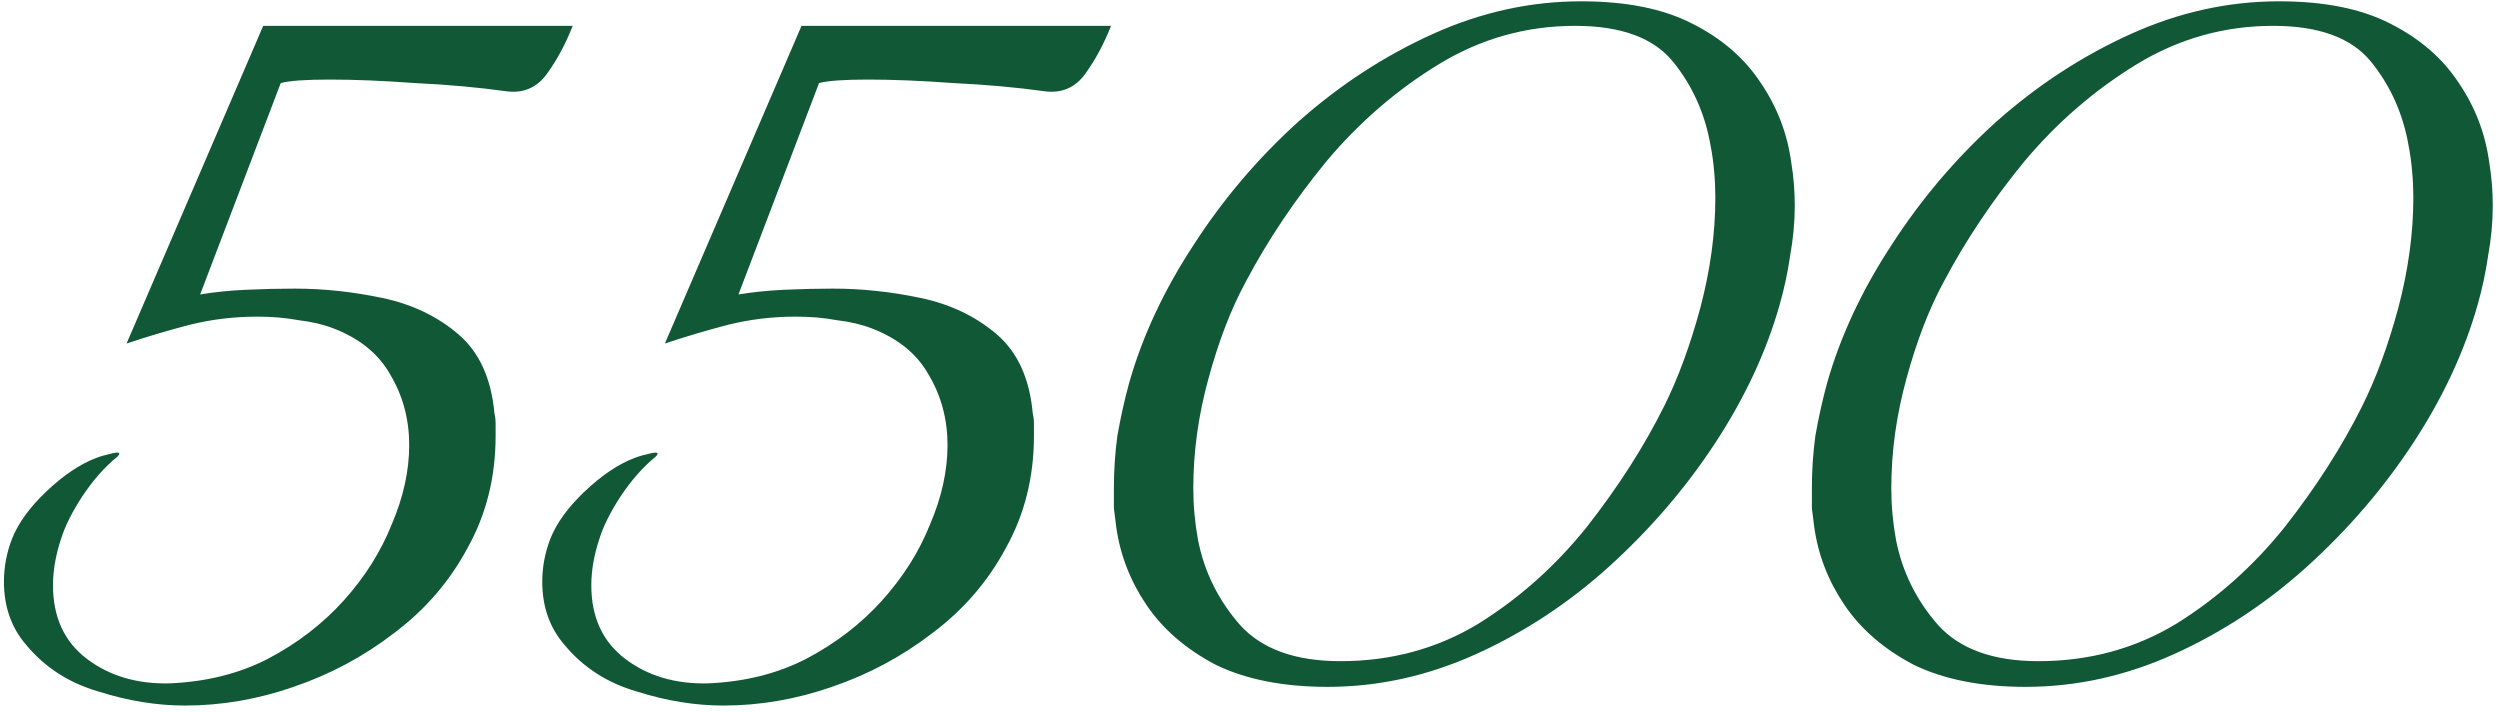 <?xml version="1.0" encoding="UTF-8"?> <svg xmlns="http://www.w3.org/2000/svg" width="137" height="39" viewBox="0 0 137 39" fill="none"><path d="M10.136 38.664C8.6 38.664 7.021 38.408 5.4 37.896C3.779 37.427 2.456 36.573 1.432 35.336C0.621 34.397 0.216 33.245 0.216 31.88C0.216 31.069 0.365 30.28 0.664 29.512C1.005 28.659 1.624 27.805 2.52 26.952C3.459 26.056 4.376 25.437 5.272 25.096C5.485 25.011 5.784 24.925 6.168 24.84C6.552 24.755 6.637 24.819 6.424 25.032C5.741 25.587 5.101 26.312 4.504 27.208C3.949 28.061 3.565 28.829 3.352 29.512C3.053 30.408 2.904 31.261 2.904 32.072C2.904 33.821 3.523 35.165 4.76 36.104C5.997 37.043 7.512 37.491 9.304 37.448C11.309 37.363 13.101 36.915 14.68 36.104C16.301 35.251 17.688 34.184 18.84 32.904C19.992 31.624 20.867 30.237 21.464 28.744C22.104 27.251 22.424 25.8 22.424 24.392C22.424 22.984 22.083 21.704 21.4 20.552C20.76 19.4 19.715 18.547 18.264 17.992C17.709 17.779 17.069 17.629 16.344 17.544C15.661 17.416 14.915 17.352 14.104 17.352C12.824 17.352 11.587 17.501 10.392 17.8C9.24 18.099 8.088 18.44 6.936 18.824L14.424 1.416H31.384C31 2.397 30.531 3.272 29.976 4.04C29.421 4.808 28.675 5.128 27.736 5C26.2 4.787 24.536 4.637 22.744 4.552C20.995 4.424 19.437 4.36 18.072 4.36C16.749 4.36 15.853 4.424 15.384 4.552L10.968 16.136C11.736 16.008 12.568 15.923 13.464 15.88C14.403 15.837 15.299 15.816 16.152 15.816C17.731 15.816 19.331 15.987 20.952 16.328C22.573 16.669 23.96 17.331 25.112 18.312C26.264 19.293 26.925 20.744 27.096 22.664C27.139 22.835 27.16 23.027 27.16 23.24C27.16 23.453 27.16 23.667 27.16 23.88C27.16 26.141 26.648 28.189 25.624 30.024C24.643 31.859 23.299 33.416 21.592 34.696C19.928 35.976 18.093 36.957 16.088 37.64C14.125 38.323 12.141 38.664 10.136 38.664ZM39.636 38.664C38.1 38.664 36.521 38.408 34.9 37.896C33.279 37.427 31.956 36.573 30.932 35.336C30.121 34.397 29.716 33.245 29.716 31.88C29.716 31.069 29.865 30.28 30.164 29.512C30.505 28.659 31.124 27.805 32.02 26.952C32.959 26.056 33.876 25.437 34.772 25.096C34.985 25.011 35.284 24.925 35.668 24.84C36.052 24.755 36.137 24.819 35.924 25.032C35.241 25.587 34.601 26.312 34.004 27.208C33.449 28.061 33.065 28.829 32.852 29.512C32.553 30.408 32.404 31.261 32.404 32.072C32.404 33.821 33.023 35.165 34.26 36.104C35.497 37.043 37.012 37.491 38.804 37.448C40.809 37.363 42.601 36.915 44.18 36.104C45.801 35.251 47.188 34.184 48.34 32.904C49.492 31.624 50.367 30.237 50.964 28.744C51.604 27.251 51.924 25.8 51.924 24.392C51.924 22.984 51.583 21.704 50.9 20.552C50.26 19.4 49.215 18.547 47.764 17.992C47.209 17.779 46.569 17.629 45.844 17.544C45.161 17.416 44.415 17.352 43.604 17.352C42.324 17.352 41.087 17.501 39.892 17.8C38.74 18.099 37.588 18.44 36.436 18.824L43.924 1.416H60.884C60.5 2.397 60.031 3.272 59.476 4.04C58.921 4.808 58.175 5.128 57.236 5C55.7 4.787 54.036 4.637 52.244 4.552C50.495 4.424 48.937 4.36 47.572 4.36C46.249 4.36 45.353 4.424 44.884 4.552L40.468 16.136C41.236 16.008 42.068 15.923 42.964 15.88C43.903 15.837 44.799 15.816 45.652 15.816C47.231 15.816 48.831 15.987 50.452 16.328C52.073 16.669 53.46 17.331 54.612 18.312C55.764 19.293 56.425 20.744 56.596 22.664C56.639 22.835 56.66 23.027 56.66 23.24C56.66 23.453 56.66 23.667 56.66 23.88C56.66 26.141 56.148 28.189 55.124 30.024C54.143 31.859 52.799 33.416 51.092 34.696C49.428 35.976 47.593 36.957 45.588 37.64C43.625 38.323 41.641 38.664 39.636 38.664ZM72.753 37.64C70.321 37.64 68.273 37.235 66.609 36.424C64.988 35.571 63.729 34.483 62.833 33.16C61.937 31.837 61.382 30.408 61.169 28.872C61.126 28.531 61.084 28.189 61.041 27.848C61.041 27.464 61.041 27.101 61.041 26.76C61.041 25.779 61.105 24.819 61.233 23.88C61.404 22.899 61.617 21.939 61.873 21C62.598 18.44 63.772 15.923 65.393 13.448C67.014 10.931 68.934 8.669 71.153 6.664C73.414 4.659 75.868 3.059 78.513 1.864C81.158 0.669 83.868 0.072 86.641 0.072C89.116 0.072 91.142 0.477 92.721 1.288C94.342 2.099 95.601 3.187 96.497 4.552C97.393 5.875 97.948 7.325 98.161 8.904C98.289 9.672 98.353 10.461 98.353 11.272C98.353 12.168 98.268 13.085 98.097 14.024C97.969 14.92 97.777 15.816 97.521 16.712C96.796 19.272 95.622 21.789 94.001 24.264C92.38 26.739 90.438 29 88.177 31.048C85.958 33.053 83.526 34.653 80.881 35.848C78.236 37.043 75.526 37.64 72.753 37.64ZM73.457 36.232C76.23 36.232 78.748 35.549 81.009 34.184C83.27 32.776 85.254 31.005 86.961 28.872C88.668 26.696 90.076 24.499 91.185 22.28C91.953 20.744 92.614 18.952 93.169 16.904C93.724 14.813 94.001 12.787 94.001 10.824C94.001 10.355 93.98 9.885 93.937 9.416C93.894 8.904 93.83 8.435 93.745 8.008C93.446 6.259 92.764 4.723 91.697 3.4C90.63 2.077 88.838 1.416 86.321 1.416C83.633 1.416 81.137 2.12 78.833 3.528C76.529 4.936 74.481 6.707 72.689 8.84C70.94 10.973 69.468 13.171 68.273 15.432C67.462 16.925 66.78 18.696 66.225 20.744C65.67 22.749 65.393 24.755 65.393 26.76C65.393 27.229 65.414 27.699 65.457 28.168C65.5 28.637 65.564 29.107 65.649 29.576C65.99 31.325 66.758 32.883 67.953 34.248C69.148 35.571 70.982 36.232 73.457 36.232ZM111.003 37.64C108.571 37.64 106.523 37.235 104.859 36.424C103.238 35.571 101.979 34.483 101.083 33.16C100.187 31.837 99.632 30.408 99.419 28.872C99.376 28.531 99.334 28.189 99.291 27.848C99.291 27.464 99.291 27.101 99.291 26.76C99.291 25.779 99.355 24.819 99.483 23.88C99.654 22.899 99.867 21.939 100.123 21C100.848 18.44 102.022 15.923 103.643 13.448C105.264 10.931 107.184 8.669 109.403 6.664C111.664 4.659 114.118 3.059 116.763 1.864C119.408 0.669 122.118 0.072 124.891 0.072C127.366 0.072 129.392 0.477 130.971 1.288C132.592 2.099 133.851 3.187 134.747 4.552C135.643 5.875 136.198 7.325 136.411 8.904C136.539 9.672 136.603 10.461 136.603 11.272C136.603 12.168 136.518 13.085 136.347 14.024C136.219 14.92 136.027 15.816 135.771 16.712C135.046 19.272 133.872 21.789 132.251 24.264C130.63 26.739 128.688 29 126.427 31.048C124.208 33.053 121.776 34.653 119.131 35.848C116.486 37.043 113.776 37.64 111.003 37.64ZM111.707 36.232C114.48 36.232 116.998 35.549 119.259 34.184C121.52 32.776 123.504 31.005 125.211 28.872C126.918 26.696 128.326 24.499 129.435 22.28C130.203 20.744 130.864 18.952 131.419 16.904C131.974 14.813 132.251 12.787 132.251 10.824C132.251 10.355 132.23 9.885 132.187 9.416C132.144 8.904 132.08 8.435 131.995 8.008C131.696 6.259 131.014 4.723 129.947 3.4C128.88 2.077 127.088 1.416 124.571 1.416C121.883 1.416 119.387 2.12 117.083 3.528C114.779 4.936 112.731 6.707 110.939 8.84C109.19 10.973 107.718 13.171 106.523 15.432C105.712 16.925 105.03 18.696 104.475 20.744C103.92 22.749 103.643 24.755 103.643 26.76C103.643 27.229 103.664 27.699 103.707 28.168C103.75 28.637 103.814 29.107 103.899 29.576C104.24 31.325 105.008 32.883 106.203 34.248C107.398 35.571 109.232 36.232 111.707 36.232Z" fill="#105836"></path></svg> 